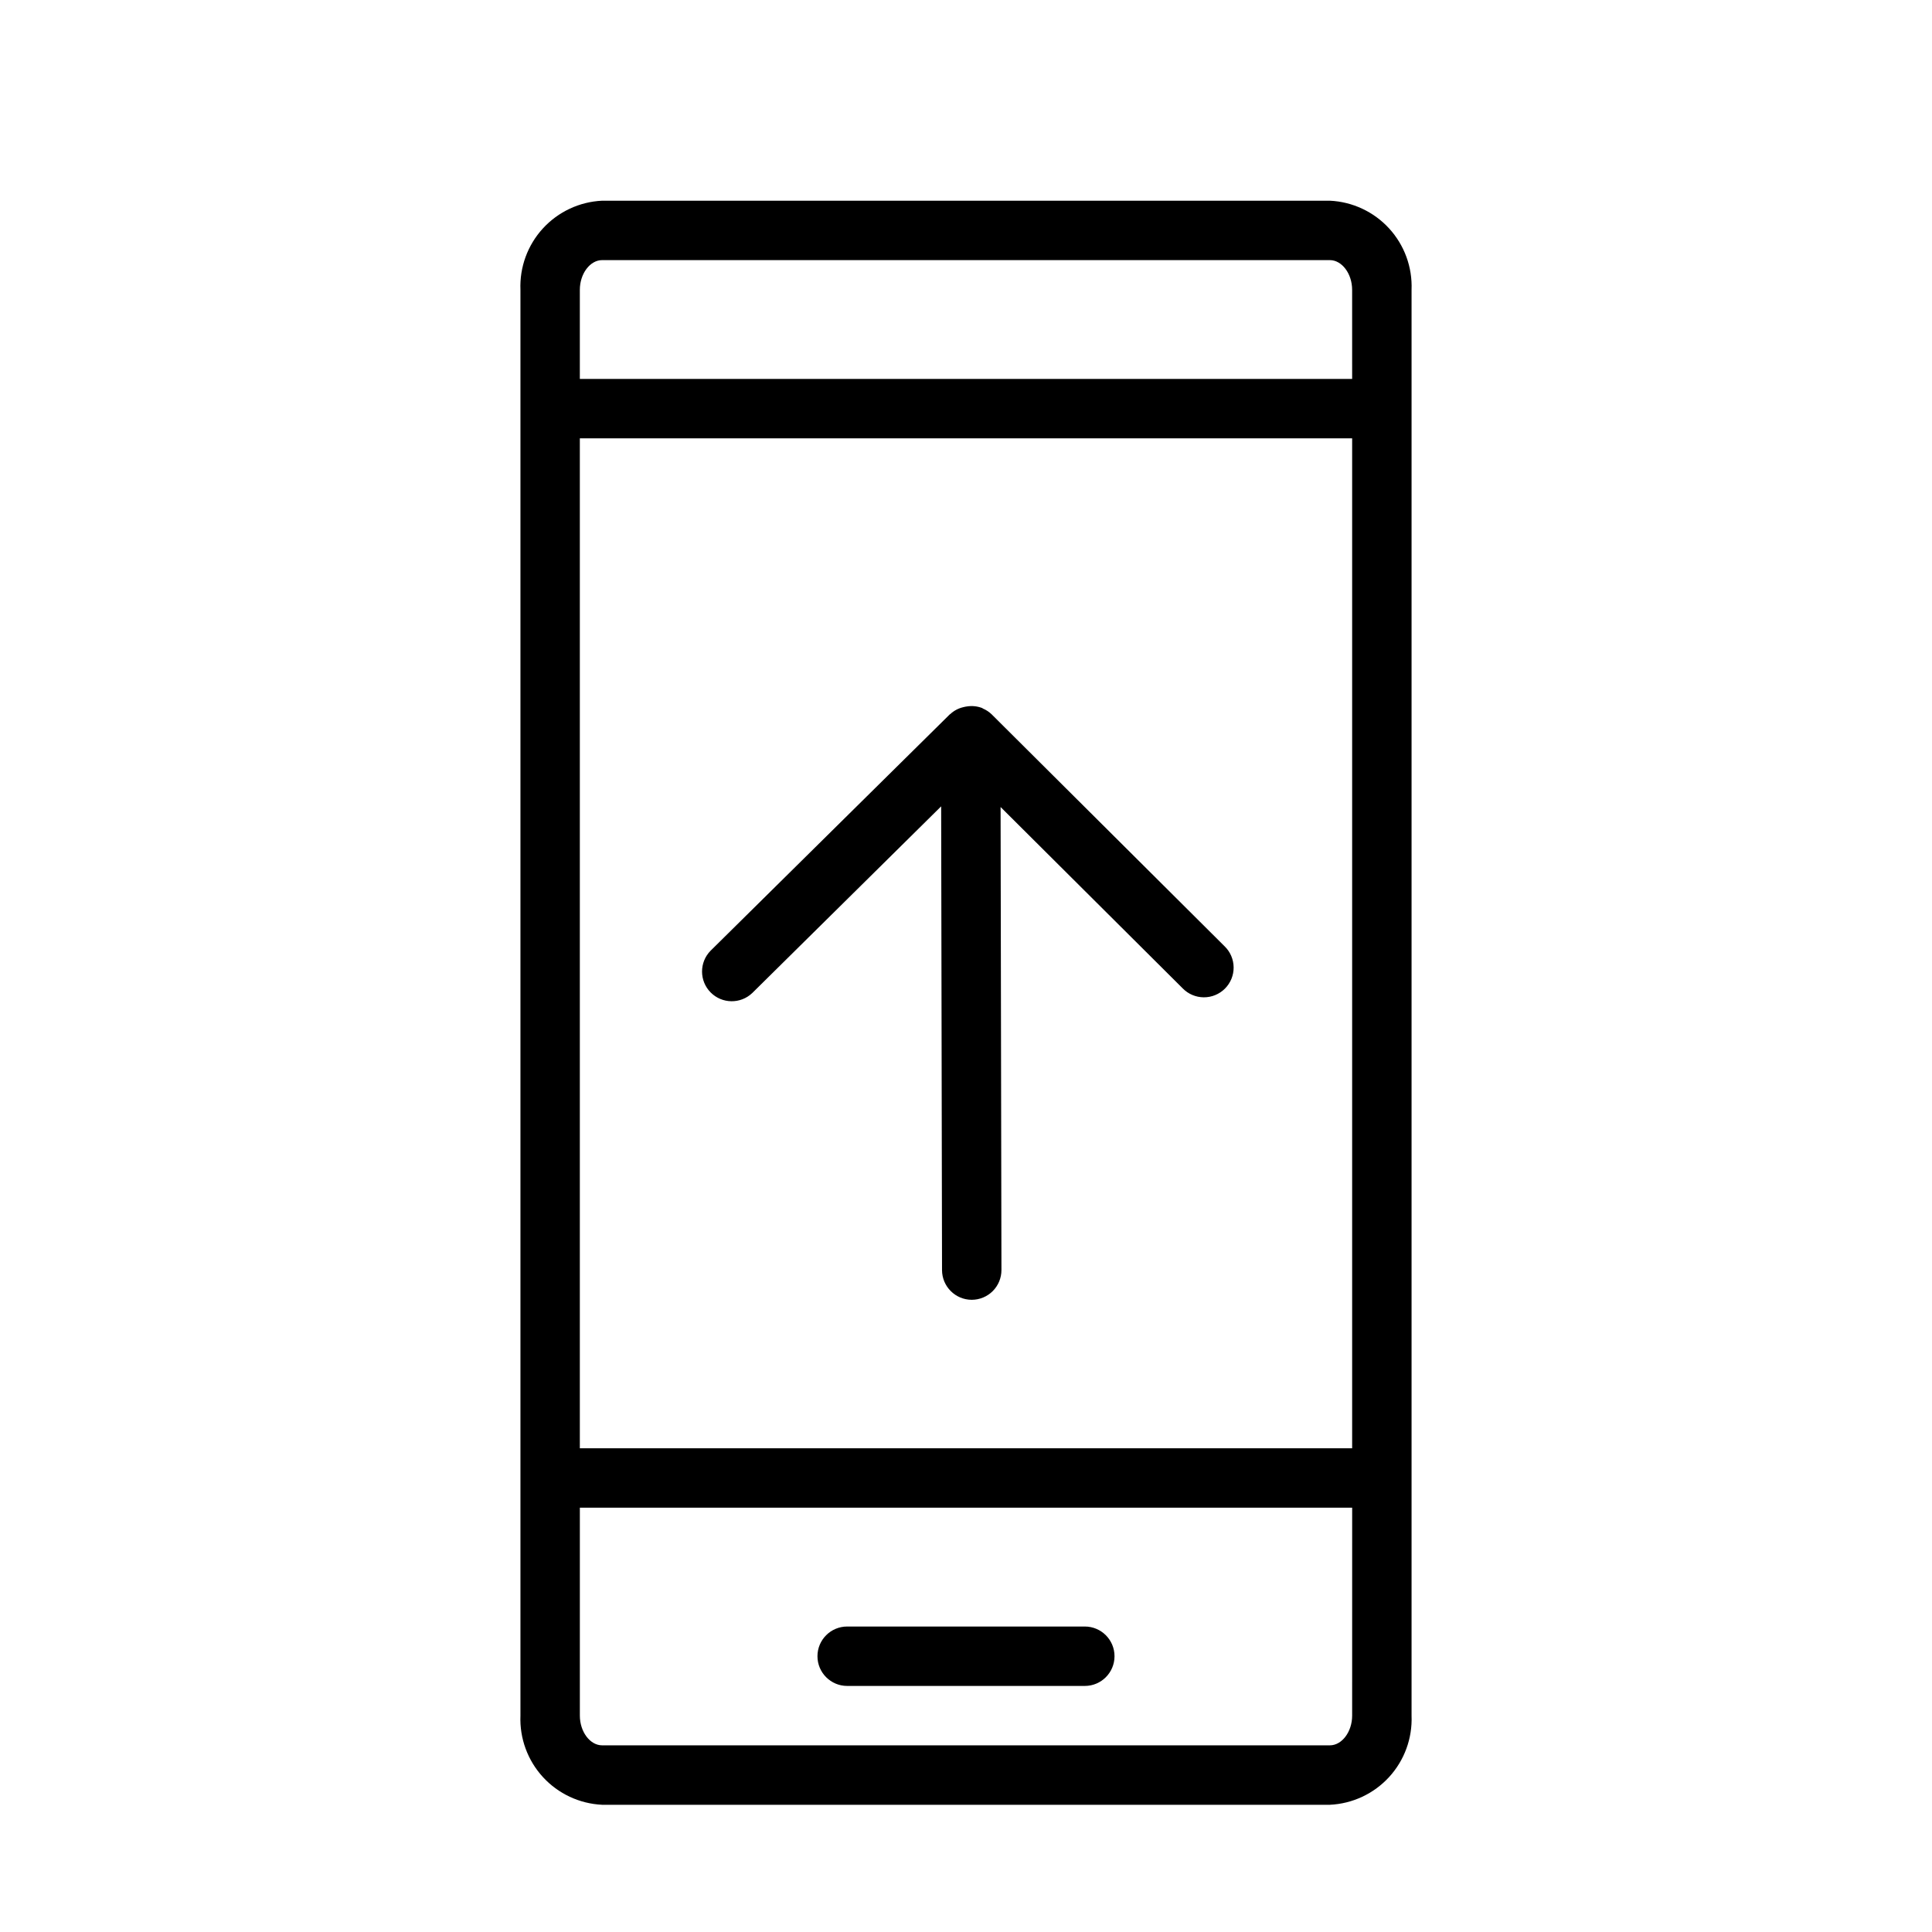 <?xml version="1.0" encoding="UTF-8"?>
<!-- Uploaded to: SVG Repo, www.svgrepo.com, Generator: SVG Repo Mixer Tools -->
<svg fill="#000000" width="800px" height="800px" version="1.1" viewBox="144 144 512 512" xmlns="http://www.w3.org/2000/svg">
 <g>
  <path d="m496.43 197.19h-192.86c-5.996 0.277-11.637 2.918-15.695 7.344-4.055 4.426-6.195 10.273-5.953 16.273v377.86c-0.242 5.996 1.898 11.848 5.957 16.27 4.055 4.426 9.695 7.066 15.691 7.348h192.86c5.996-0.281 11.637-2.922 15.695-7.348 4.055-4.422 6.195-10.273 5.953-16.27v-377.86c0.242-6-1.898-11.848-5.953-16.273-4.059-4.426-9.699-7.066-15.695-7.344zm5.902 401.47c0 4.273-2.707 7.871-5.902 7.871h-192.86c-3.199 0-5.902-3.598-5.902-7.871v-55.105h204.67zm0-70.848h-204.67v-267.65h204.67zm0-283.39h-204.67v-23.617c0-4.273 2.707-7.871 5.902-7.871h192.86c3.199 0 5.902 3.598 5.902 7.871z"/>
  <path d="m368.51 590.79h62.977c4.348 0 7.871-3.527 7.871-7.875 0-4.344-3.523-7.871-7.871-7.871h-62.977c-4.348 0-7.875 3.527-7.875 7.871 0 4.348 3.527 7.875 7.875 7.875z"/>
  <path d="m343.37 407.15 50.047-49.461 0.23 122.91c0.016 4.34 3.535 7.852 7.871 7.859h0.016c2.09-0.004 4.09-0.84 5.562-2.316 1.473-1.48 2.301-3.484 2.297-5.574l-0.227-122.7 48.273 48.07h-0.004c1.477 1.504 3.488 2.352 5.594 2.359 2.106 0.008 4.125-0.828 5.609-2.32 1.484-1.492 2.309-3.516 2.289-5.621-0.02-2.106-0.879-4.113-2.391-5.578l-61.73-61.469v-0.004c-0.68-0.652-1.473-1.176-2.344-1.543-0.074-0.031-0.105-0.113-0.18-0.145h-0.055l0.004-0.004c-1.273-0.477-2.648-0.613-3.992-0.398-0.32 0.043-0.637 0.102-0.945 0.188-1.297 0.297-2.492 0.93-3.465 1.836l-0.109 0.059-63.422 62.664c-3.008 3.07-2.992 7.984 0.027 11.039 3.023 3.055 7.938 3.121 11.039 0.152z"/>
 </g>
</svg>